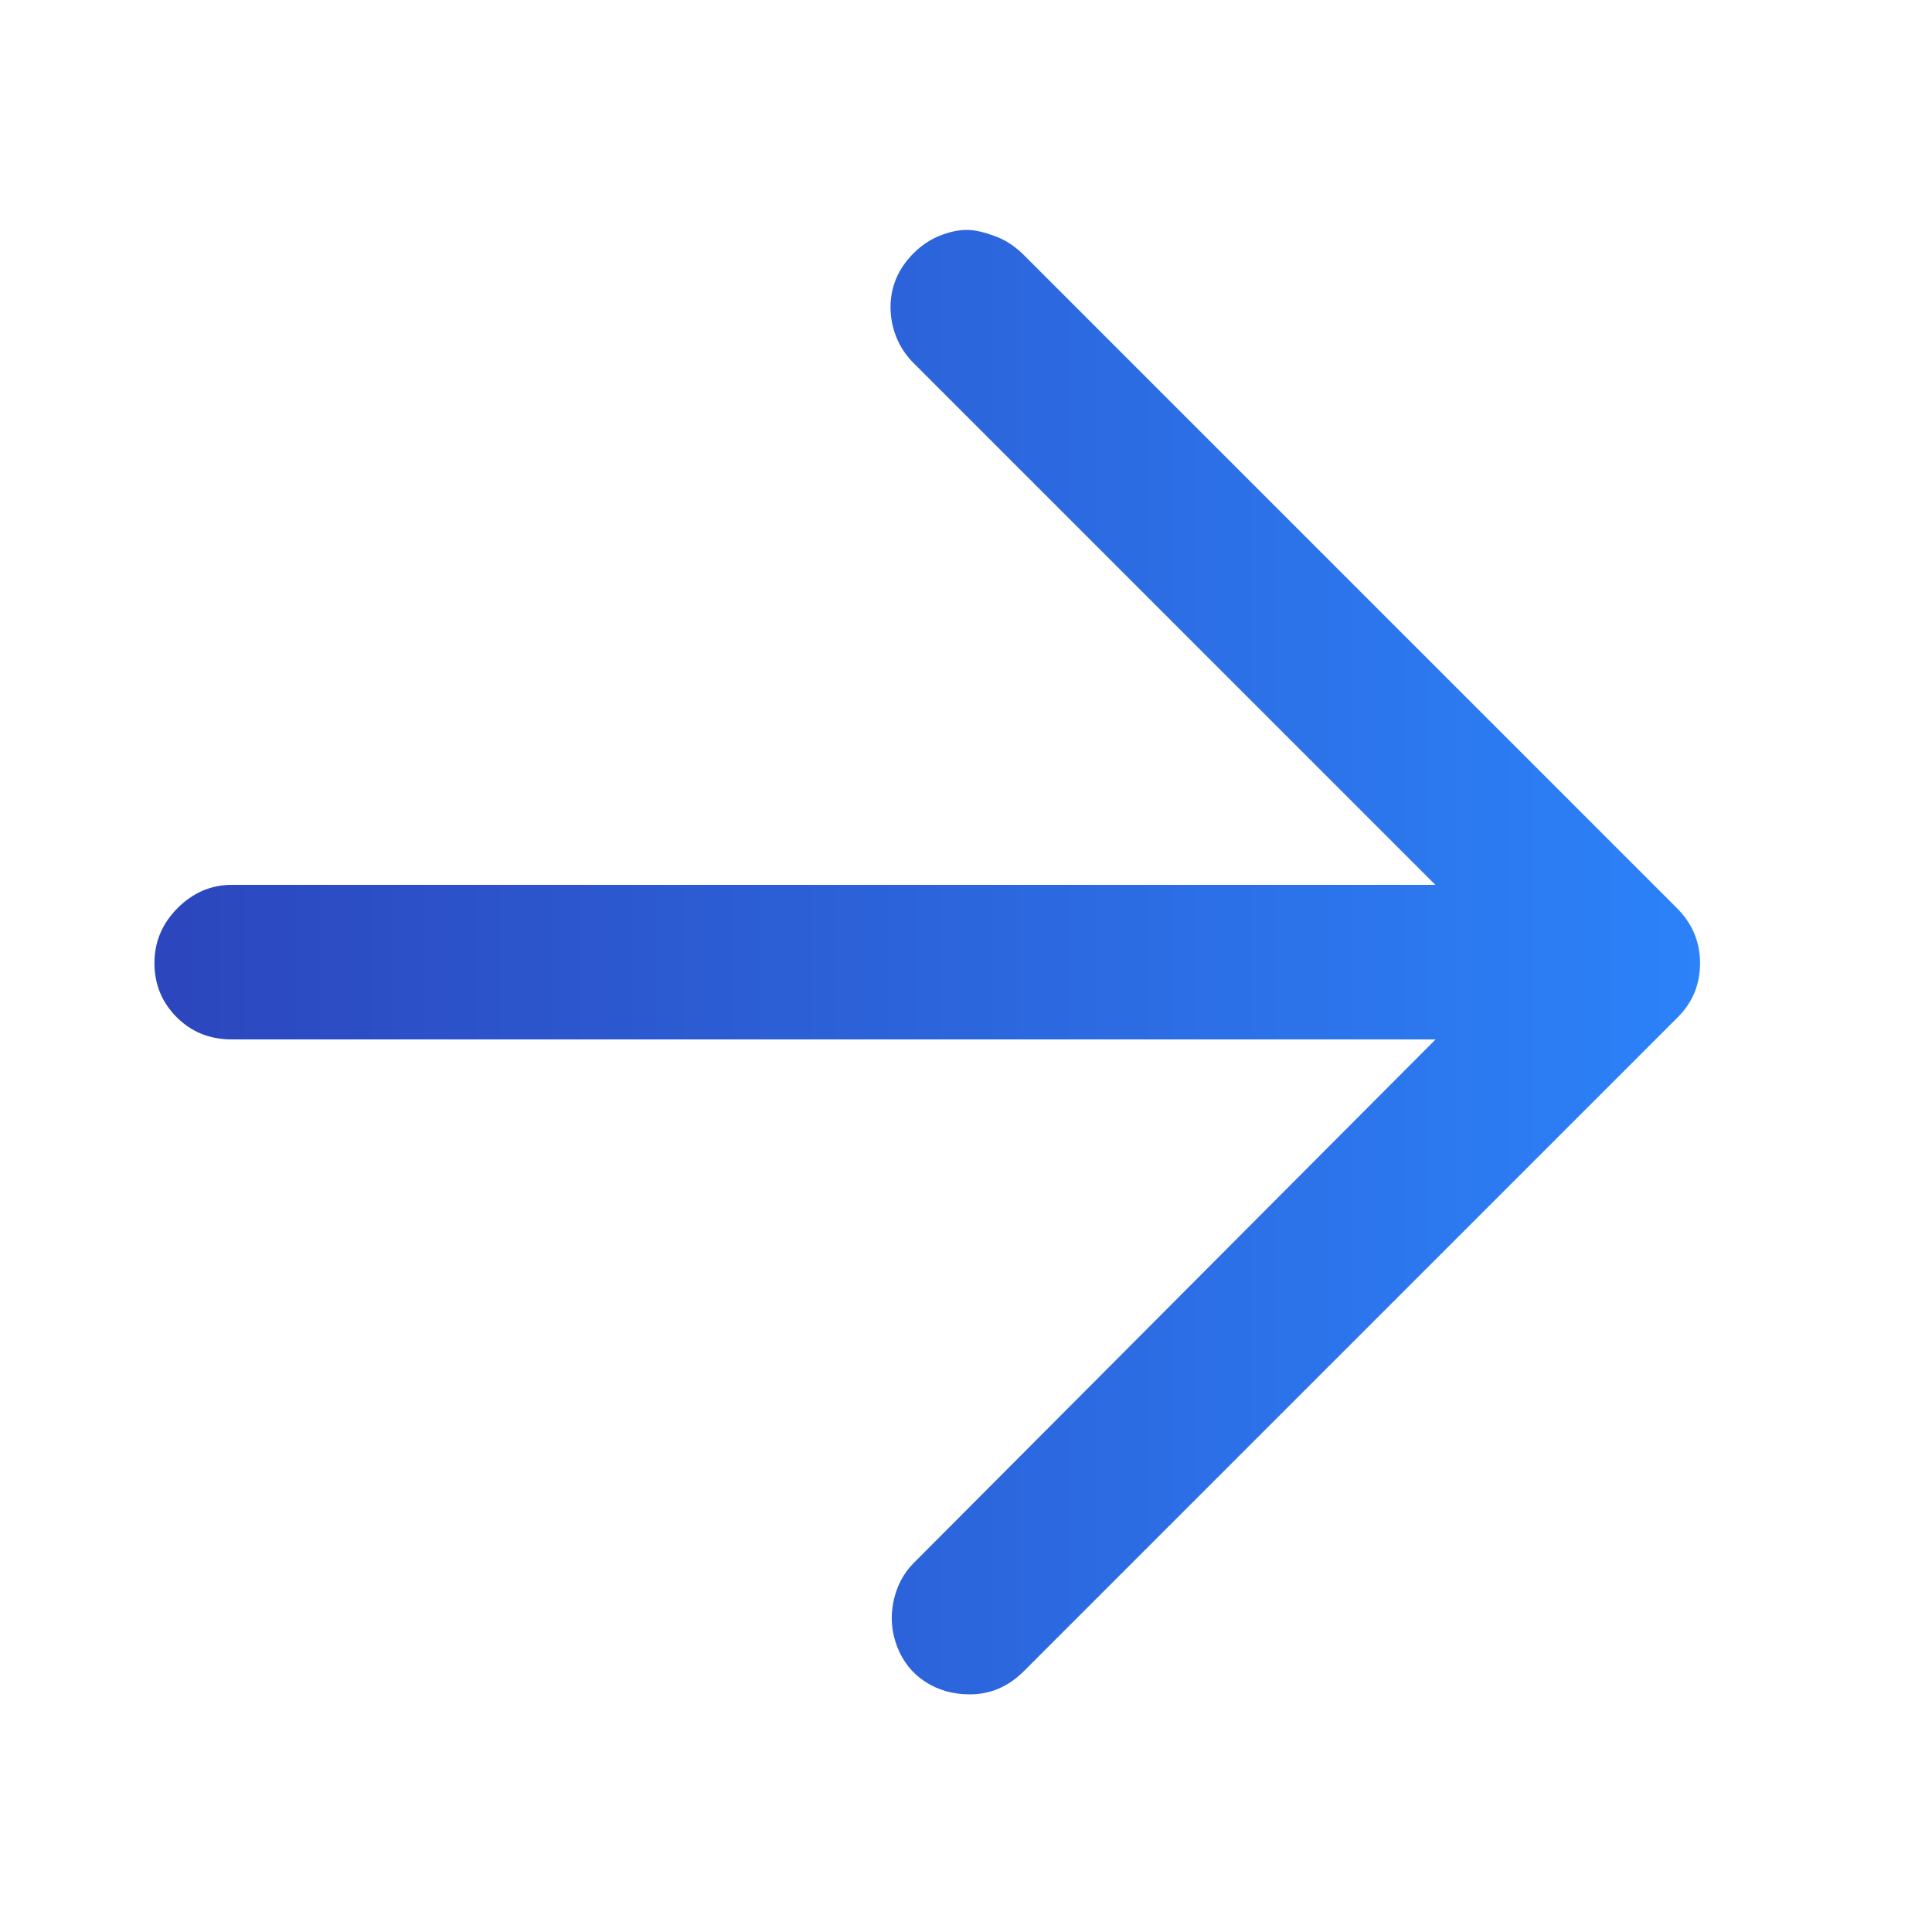 <svg width="16" height="16" viewBox="0 0 16 16" fill="none" xmlns="http://www.w3.org/2000/svg">
<path d="M8.031 14.032C7.893 14.032 7.77 13.997 7.663 13.928C7.557 13.859 7.479 13.763 7.431 13.64C7.383 13.517 7.373 13.392 7.399 13.264C7.426 13.136 7.482 13.029 7.567 12.944L12.527 7.968L7.567 3.008C7.503 2.944 7.455 2.872 7.423 2.792C7.391 2.712 7.375 2.629 7.375 2.544C7.375 2.459 7.391 2.379 7.423 2.304C7.455 2.229 7.503 2.16 7.567 2.096C7.631 2.032 7.703 1.984 7.783 1.952C7.863 1.92 7.938 1.904 8.007 1.904C8.077 1.904 8.165 1.925 8.271 1.968C8.346 2 8.415 2.048 8.479 2.112L13.887 7.52C14.015 7.648 14.079 7.8 14.079 7.976C14.079 8.152 14.015 8.304 13.887 8.432L8.479 13.84C8.351 13.968 8.202 14.032 8.031 14.032ZM13.439 8.608H1.919C1.738 8.608 1.586 8.547 1.463 8.424C1.341 8.301 1.279 8.152 1.279 7.976C1.279 7.8 1.343 7.648 1.471 7.52C1.599 7.392 1.749 7.328 1.919 7.328H13.439C13.61 7.328 13.759 7.392 13.887 7.52C14.015 7.648 14.079 7.8 14.079 7.976C14.079 8.152 14.018 8.301 13.895 8.424C13.773 8.547 13.621 8.608 13.439 8.608Z" fill="url(#paint0_linear_159_244)"/>
<defs>
<linearGradient id="paint0_linear_159_244" x1="1.279" y1="7.968" x2="14.079" y2="7.968" gradientUnits="userSpaceOnUse">
<stop stop-color="#2C46BD"/>
<stop offset="1" stop-color="#2C82F9"/>
</linearGradient>
</defs>
</svg>
